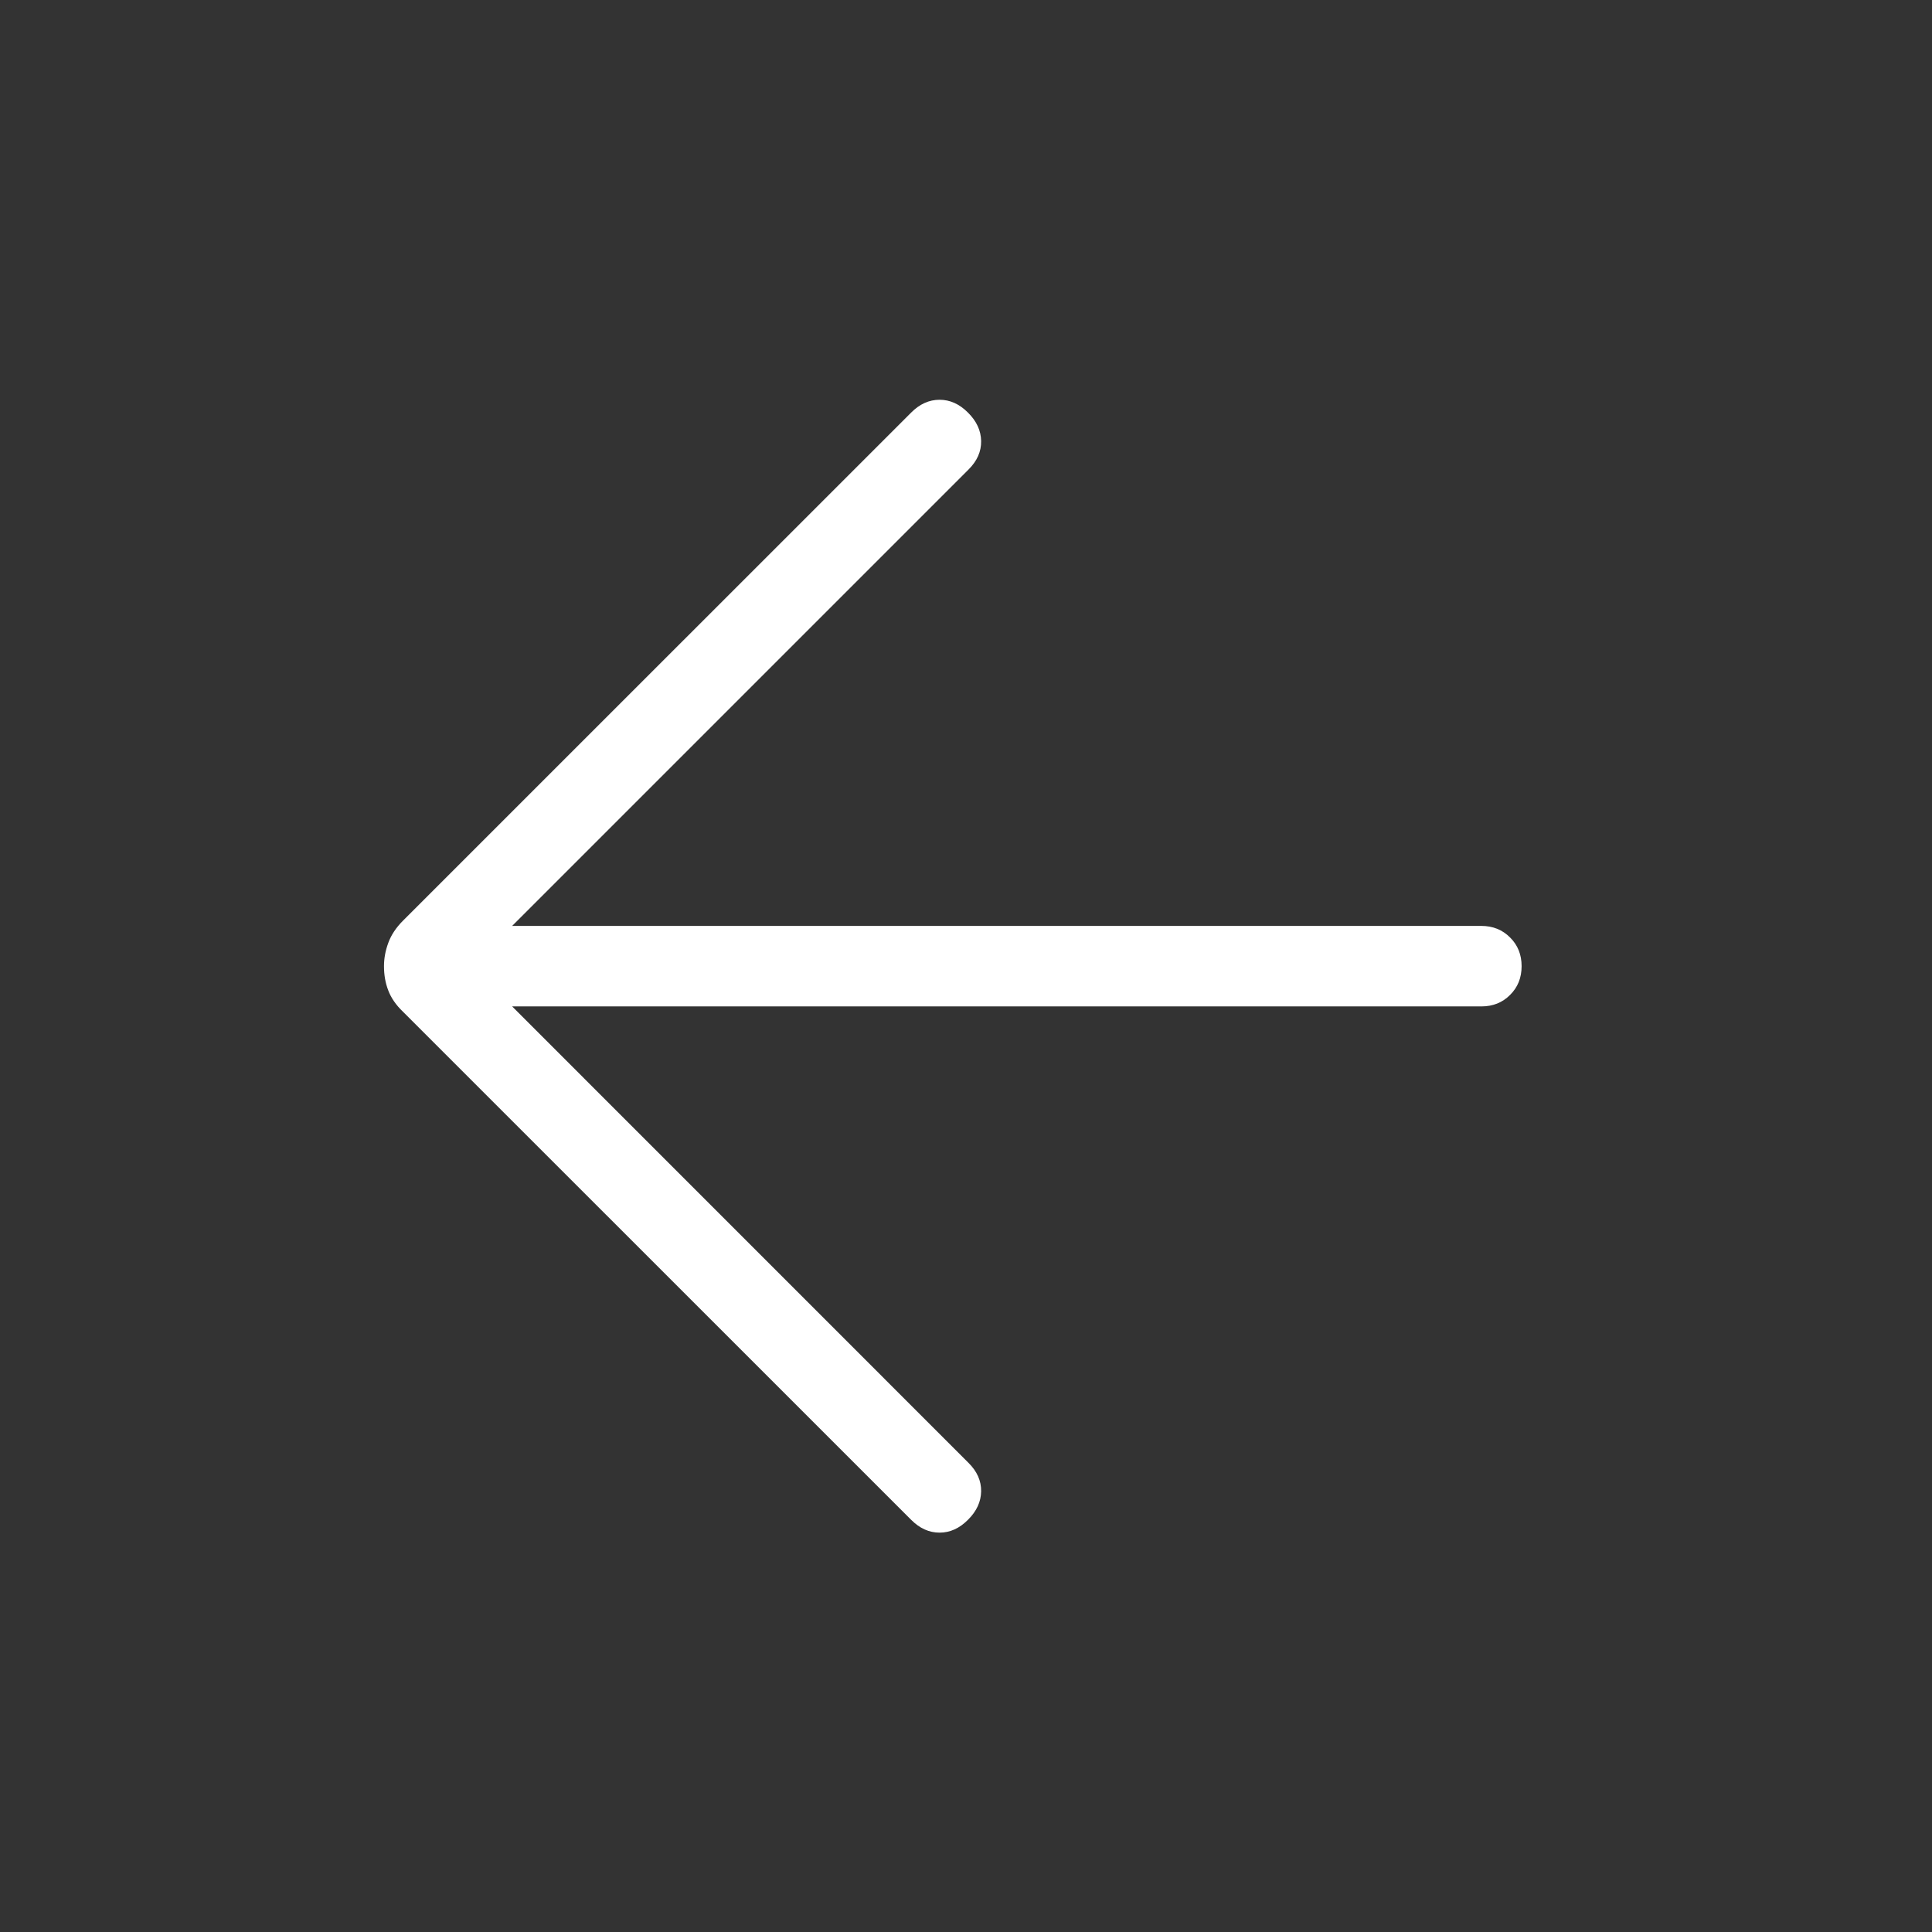 <svg width="24" height="24" viewBox="0 0 24 24" fill="none" xmlns="http://www.w3.org/2000/svg">
<rect x="0" y="0" width="24" height="24" fill="#333333" stroke="none"/>
<mask id="mask0_857_3069" style="mask-type:alpha" maskUnits="userSpaceOnUse" x="0" y="0" width="24" height="24">
<rect width="24" height="24" fill="#D5A74A"/>
</mask>
<g mask="url(#mask0_857_3069)">
<path d="M12.025 5.126C12.132 5.232 12.186 5.35 12.188 5.479C12.19 5.609 12.138 5.727 12.031 5.833L6.362 11.502H18.402C18.545 11.502 18.664 11.55 18.759 11.646C18.855 11.741 18.902 11.86 18.902 12.002C18.902 12.145 18.855 12.264 18.759 12.359C18.664 12.455 18.545 12.502 18.402 12.502H6.362L12.031 18.172C12.138 18.278 12.19 18.396 12.188 18.526C12.186 18.655 12.132 18.773 12.025 18.879C11.919 18.986 11.801 19.039 11.672 19.039C11.542 19.039 11.424 18.986 11.318 18.879L5.006 12.568C4.919 12.485 4.858 12.396 4.823 12.303C4.787 12.21 4.77 12.11 4.77 12.002C4.77 11.908 4.787 11.812 4.823 11.714C4.858 11.617 4.919 11.524 5.006 11.437L11.318 5.126C11.424 5.019 11.542 4.966 11.672 4.966C11.801 4.966 11.919 5.019 12.025 5.126Z" fill="white"/>
</g>
</svg>
